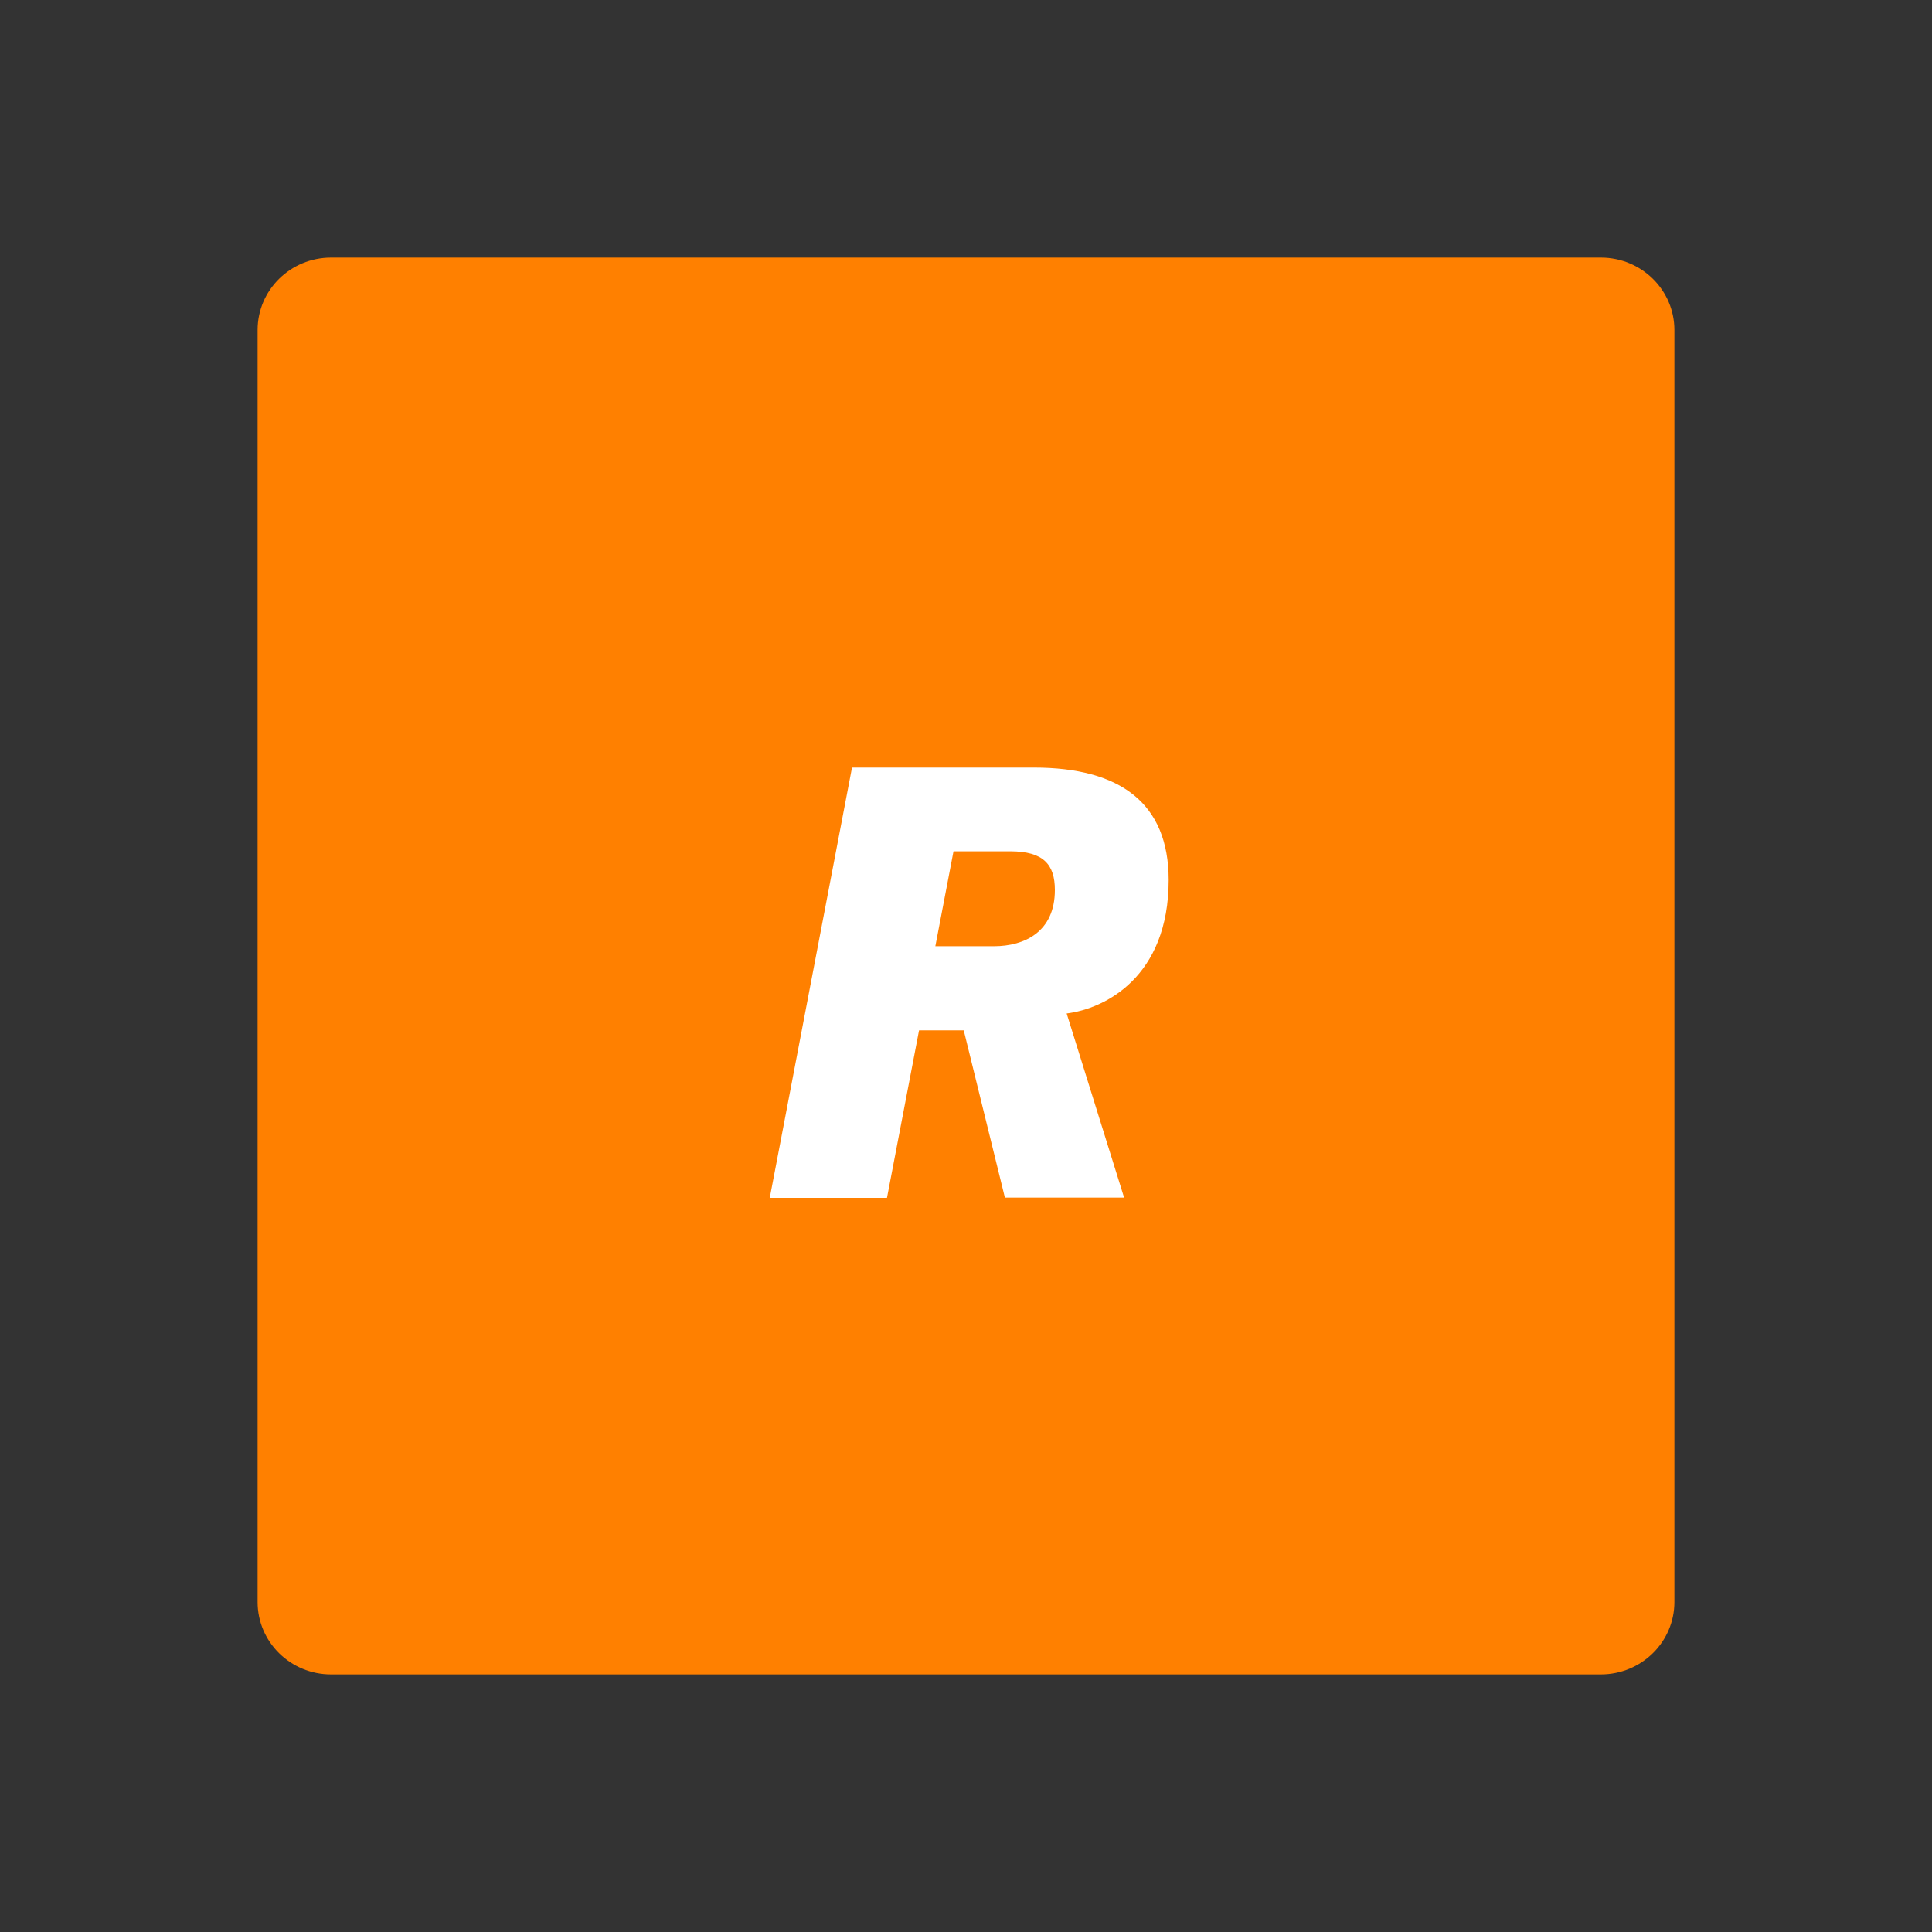 <?xml version="1.0" encoding="utf-8"?>
<!-- Generator: Adobe Illustrator 16.0.0, SVG Export Plug-In . SVG Version: 6.00 Build 0)  -->
<!DOCTYPE svg PUBLIC "-//W3C//DTD SVG 1.1//EN" "http://www.w3.org/Graphics/SVG/1.1/DTD/svg11.dtd">
<svg version="1.1" id="レイヤー_1" xmlns="http://www.w3.org/2000/svg" xmlns:xlink="http://www.w3.org/1999/xlink" x="0px"
	 y="0px" width="30px" height="30px" viewBox="0 0 30 30" enable-background="new 0 0 30 30" xml:space="preserve">
<rect x="0" y="0" width="30" height="30" fill="#333333" stroke="none"/>
<path fill="#FF8000" d="M26,24.876C26,25.497,25.488,26,24.857,26H5.141C4.511,26,4,25.497,4,24.876V5.124C4,4.503,4.511,4,5.141,4
	h19.718C25.488,4,26,4.503,26,5.124V24.876z"/>
<path fill="none" d="M14.995,7.52c-4.129,0-7.477,3.349-7.477,7.479c0,4.133,3.348,7.481,7.477,7.481
	c4.136,0,7.485-3.351,7.485-7.481S19.131,7.52,14.995,7.52z"/>
<path fill="#FFFFFF" d="M15.604,18.596h1.851l-0.892-2.859c0.59-0.073,1.584-0.562,1.584-2.073c0-1.191-0.75-1.745-2.092-1.745
	H13.23L11.953,18.6h1.82l0.498-2.601h0.694L15.604,18.596z M14.524,14.693l0.282-1.474h0.881c0.518,0,0.693,0.207,0.693,0.601
	c0,0.648-0.469,0.873-0.948,0.873H14.524z"/>
</svg>
